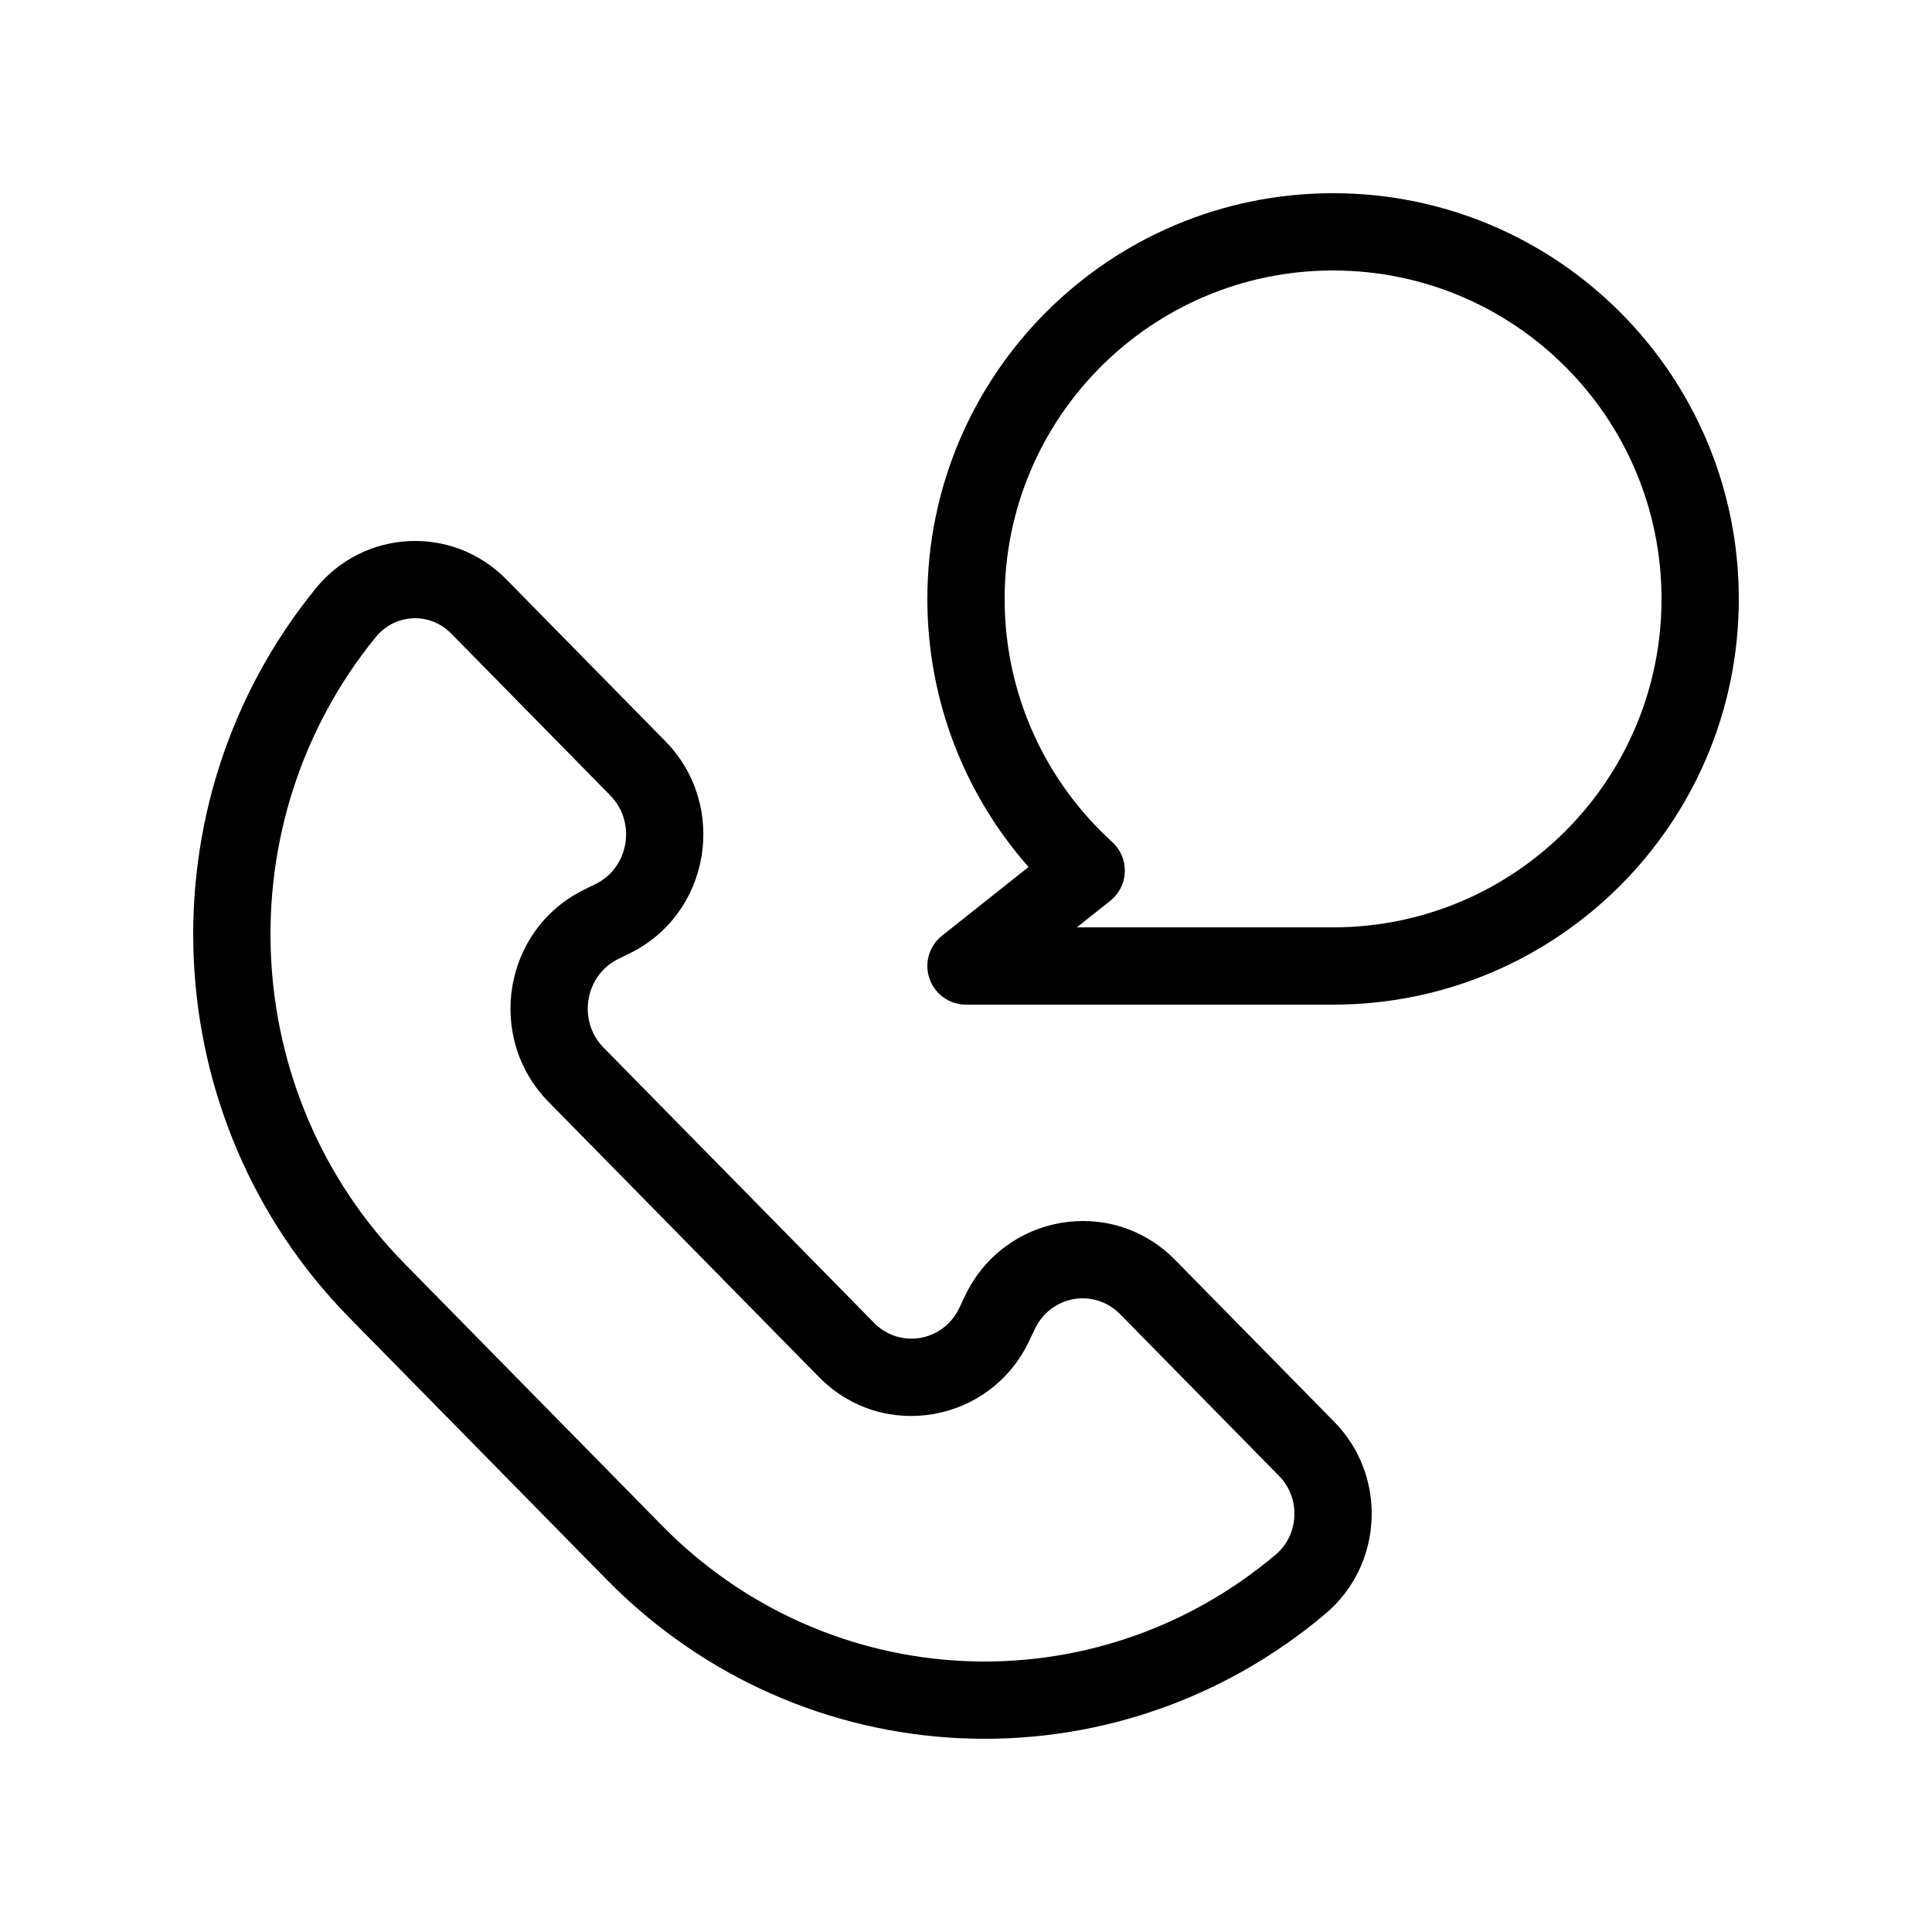 <svg xmlns="http://www.w3.org/2000/svg" width="100" height="100" fill="none" viewBox="0 0 100 100">
  <path fill="#000" fill-rule="evenodd" d="M48 31C48 19.402 57.402 10 69 10C80.598 10 90 19.402 90 31C90 42.598 80.598 52 69 52H50C49.149 52 48.392 51.462 48.111 50.658C47.831 49.855 48.09 48.962 48.757 48.434L53.238 44.876C49.979 41.178 48 36.319 48 31ZM69 14C59.611 14 52 21.611 52 31C52 35.986 54.144 40.469 57.567 43.581C58.001 43.976 58.24 44.542 58.22 45.128C58.201 45.715 57.925 46.263 57.465 46.628L55.736 48H69C78.389 48 86 40.389 86 31C86 21.611 78.389 14 69 14ZM23.353 32.791C22.25 31.668 20.448 31.75 19.446 32.98C11.647 42.558 12.296 56.61 20.935 65.401L34.259 78.958C42.883 87.734 56.638 88.386 66.024 80.472C67.245 79.442 67.336 77.545 66.208 76.398L57.976 68.021C56.646 66.668 54.394 67.034 53.559 68.798L53.273 69.403C51.264 73.649 45.692 74.636 42.387 71.273L28.39 57.031C25.128 53.711 26.043 48.102 30.237 46.047L30.832 45.755C32.544 44.916 32.959 42.565 31.585 41.167L23.353 32.791ZM16.345 30.454C18.847 27.381 23.427 27.159 26.206 29.987L34.438 38.364C37.7 41.683 36.785 47.293 32.591 49.347L31.997 49.639C30.285 50.478 29.87 52.829 31.243 54.227L45.24 68.469C46.57 69.823 48.822 69.456 49.657 67.692L49.943 67.087C51.952 62.841 57.524 61.855 60.829 65.218L69.061 73.594C71.817 76.398 71.609 80.995 68.602 83.53C57.613 92.795 41.492 92.025 31.406 81.762L18.082 68.204C8.01 57.956 7.262 41.608 16.345 30.454Z" clip-rule="evenodd"/>
</svg>
